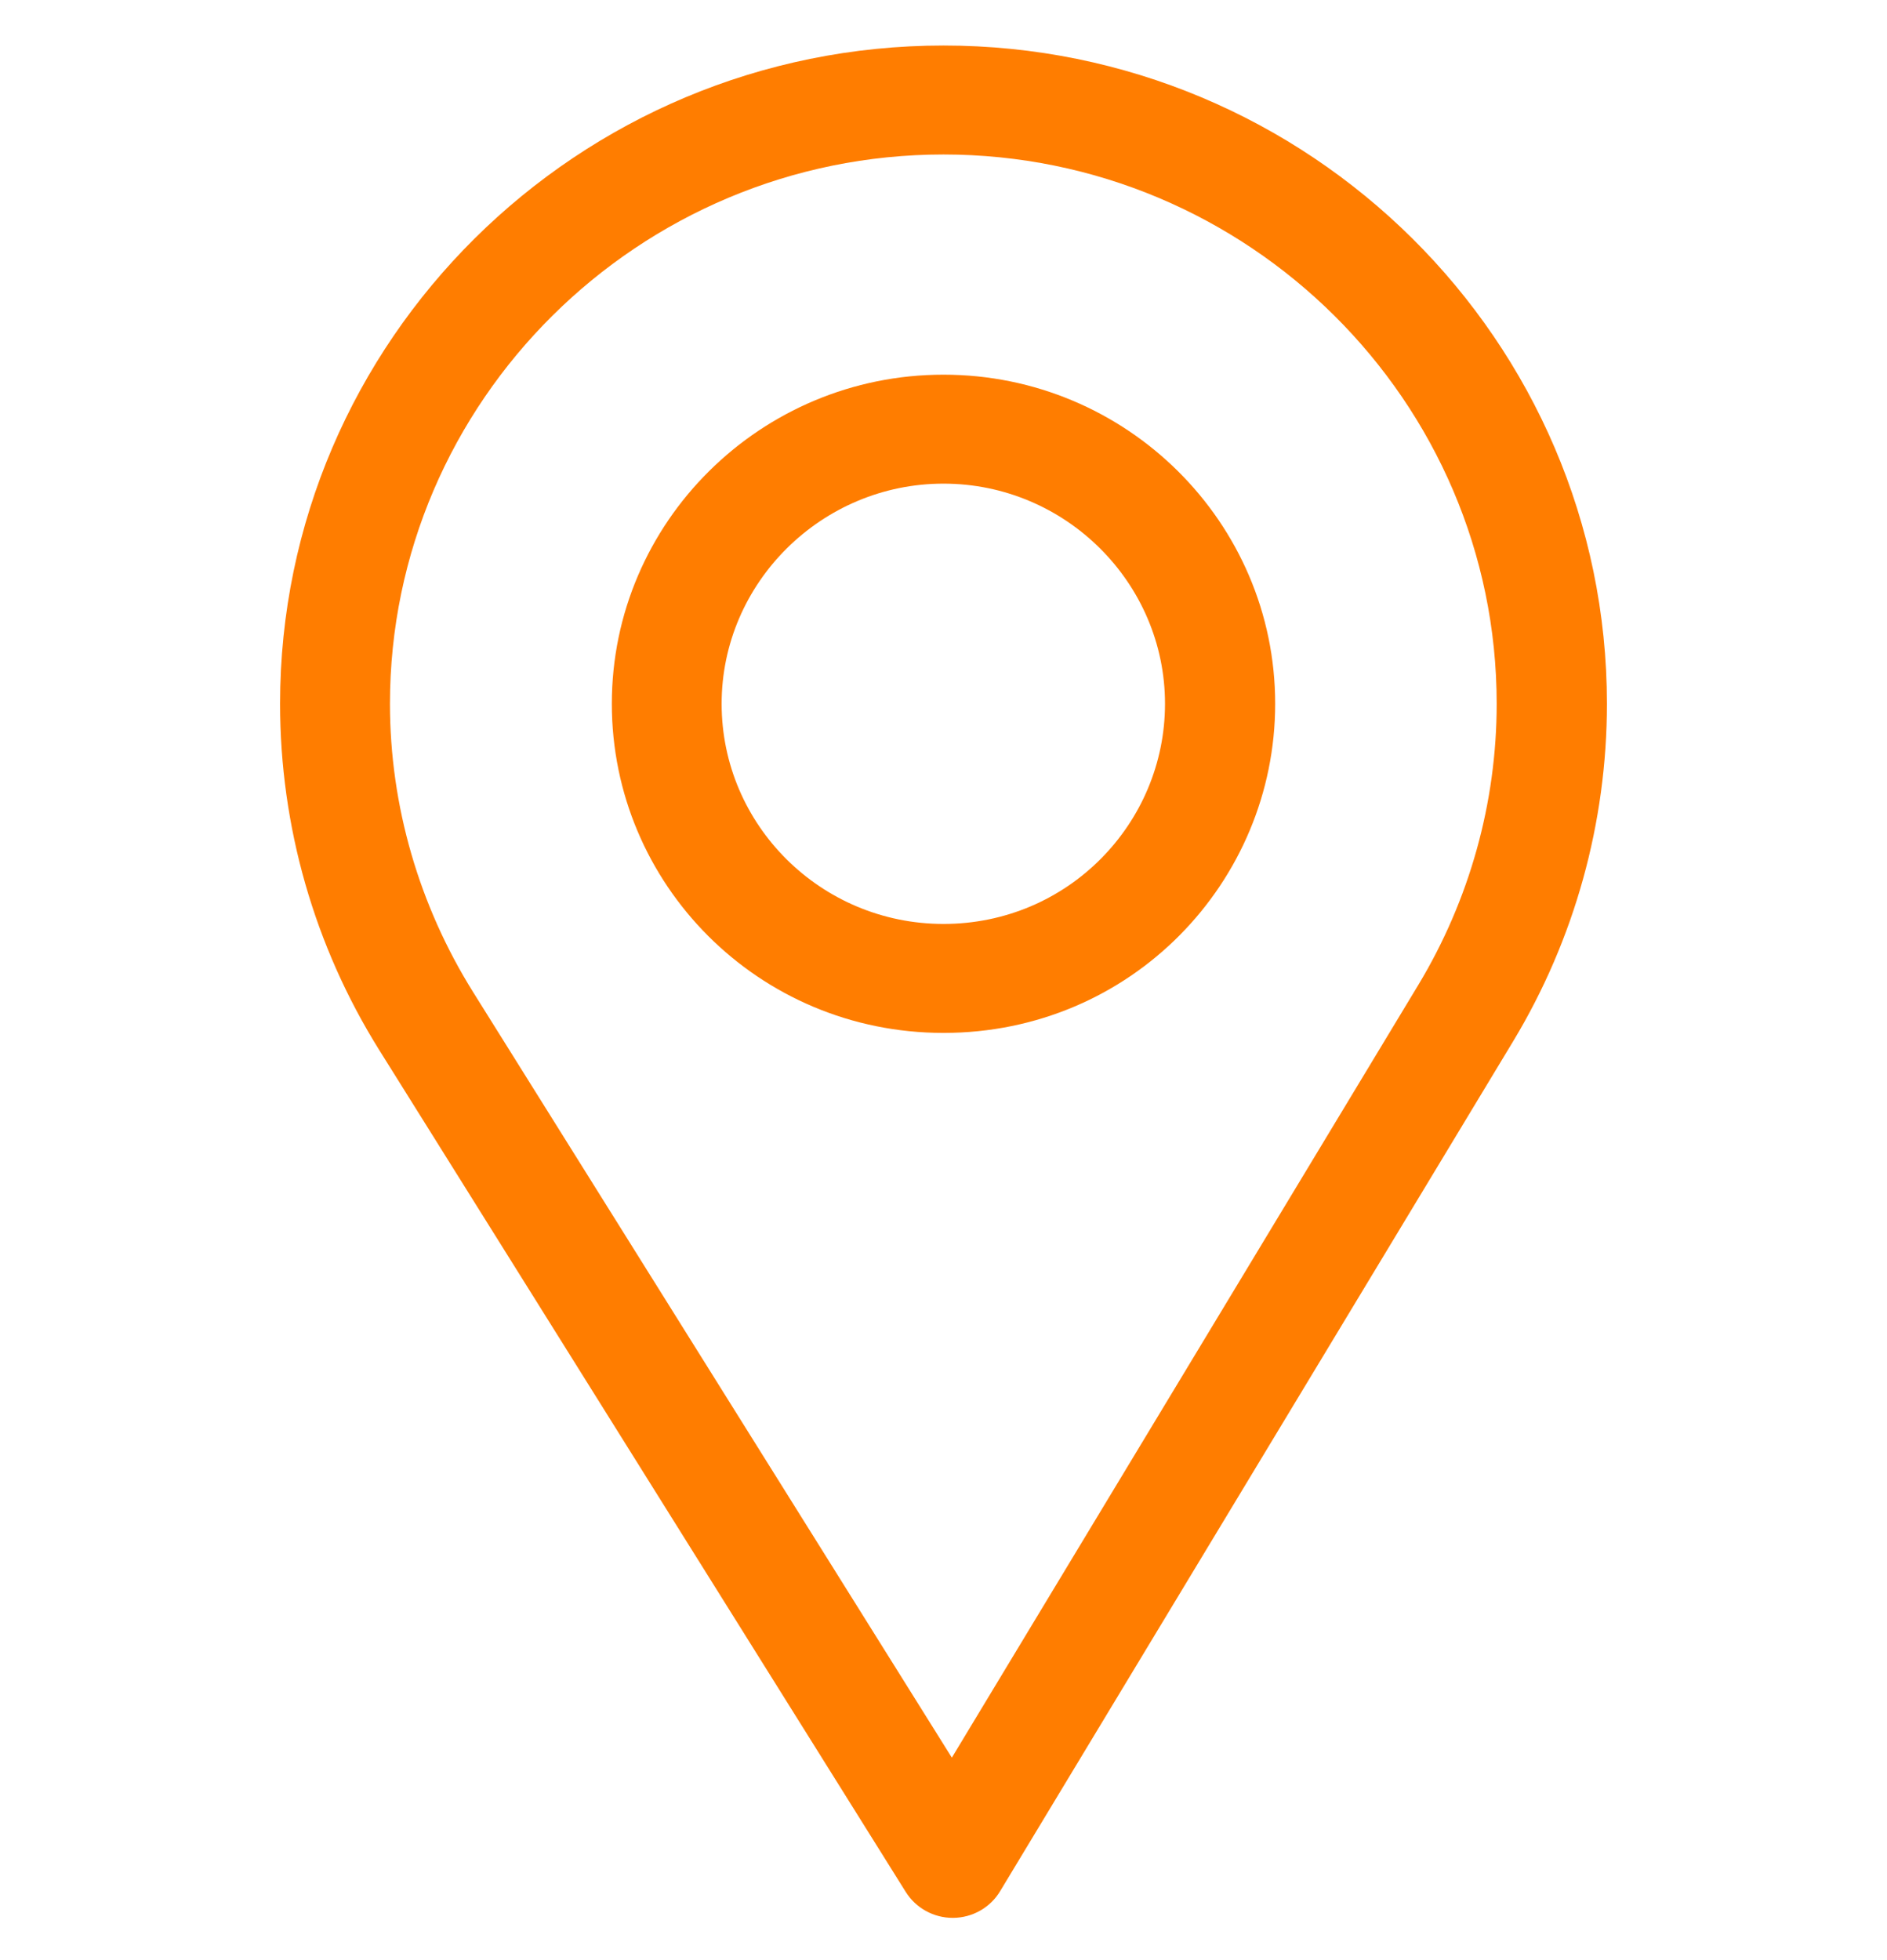 <svg width="26" height="27" viewBox="0 0 26 27" fill="none" xmlns="http://www.w3.org/2000/svg">
<g clip-path="url(#clip0)">
<path d="M13 0.627C7.96 0.627 3.859 4.694 3.859 9.694C3.859 11.383 4.331 13.032 5.224 14.462L12.48 26.061C12.619 26.283 12.864 26.418 13.127 26.418C13.129 26.418 13.131 26.418 13.133 26.418C13.399 26.416 13.644 26.277 13.78 26.051L20.851 14.34C21.695 12.94 22.141 11.333 22.141 9.694C22.141 4.694 18.04 0.627 13 0.627ZM19.544 13.564L13.115 24.211L6.519 13.666C5.776 12.476 5.373 11.102 5.373 9.694C5.373 5.528 8.8 2.128 13 2.128C17.2 2.128 20.622 5.528 20.622 9.694C20.622 11.06 20.246 12.399 19.544 13.564Z" fill="#FF7D00"/>
<path d="M13 5.161C10.48 5.161 8.43 7.194 8.43 9.694C8.43 12.178 10.447 14.228 13 14.228C15.585 14.228 17.57 12.151 17.57 9.694C17.57 7.194 15.52 5.161 13 5.161ZM13 12.727C11.311 12.727 9.943 11.365 9.943 9.694C9.943 8.028 11.32 6.662 13 6.662C14.68 6.662 16.052 8.028 16.052 9.694C16.052 11.341 14.716 12.727 13 12.727Z" fill="#FF7D00"/>
</g>
<defs>
<clipPath id="clip0">
<rect width="26" height="25.791" fill="white" transform="translate(0 0.627)"/>
</clipPath>
</defs>
</svg>
